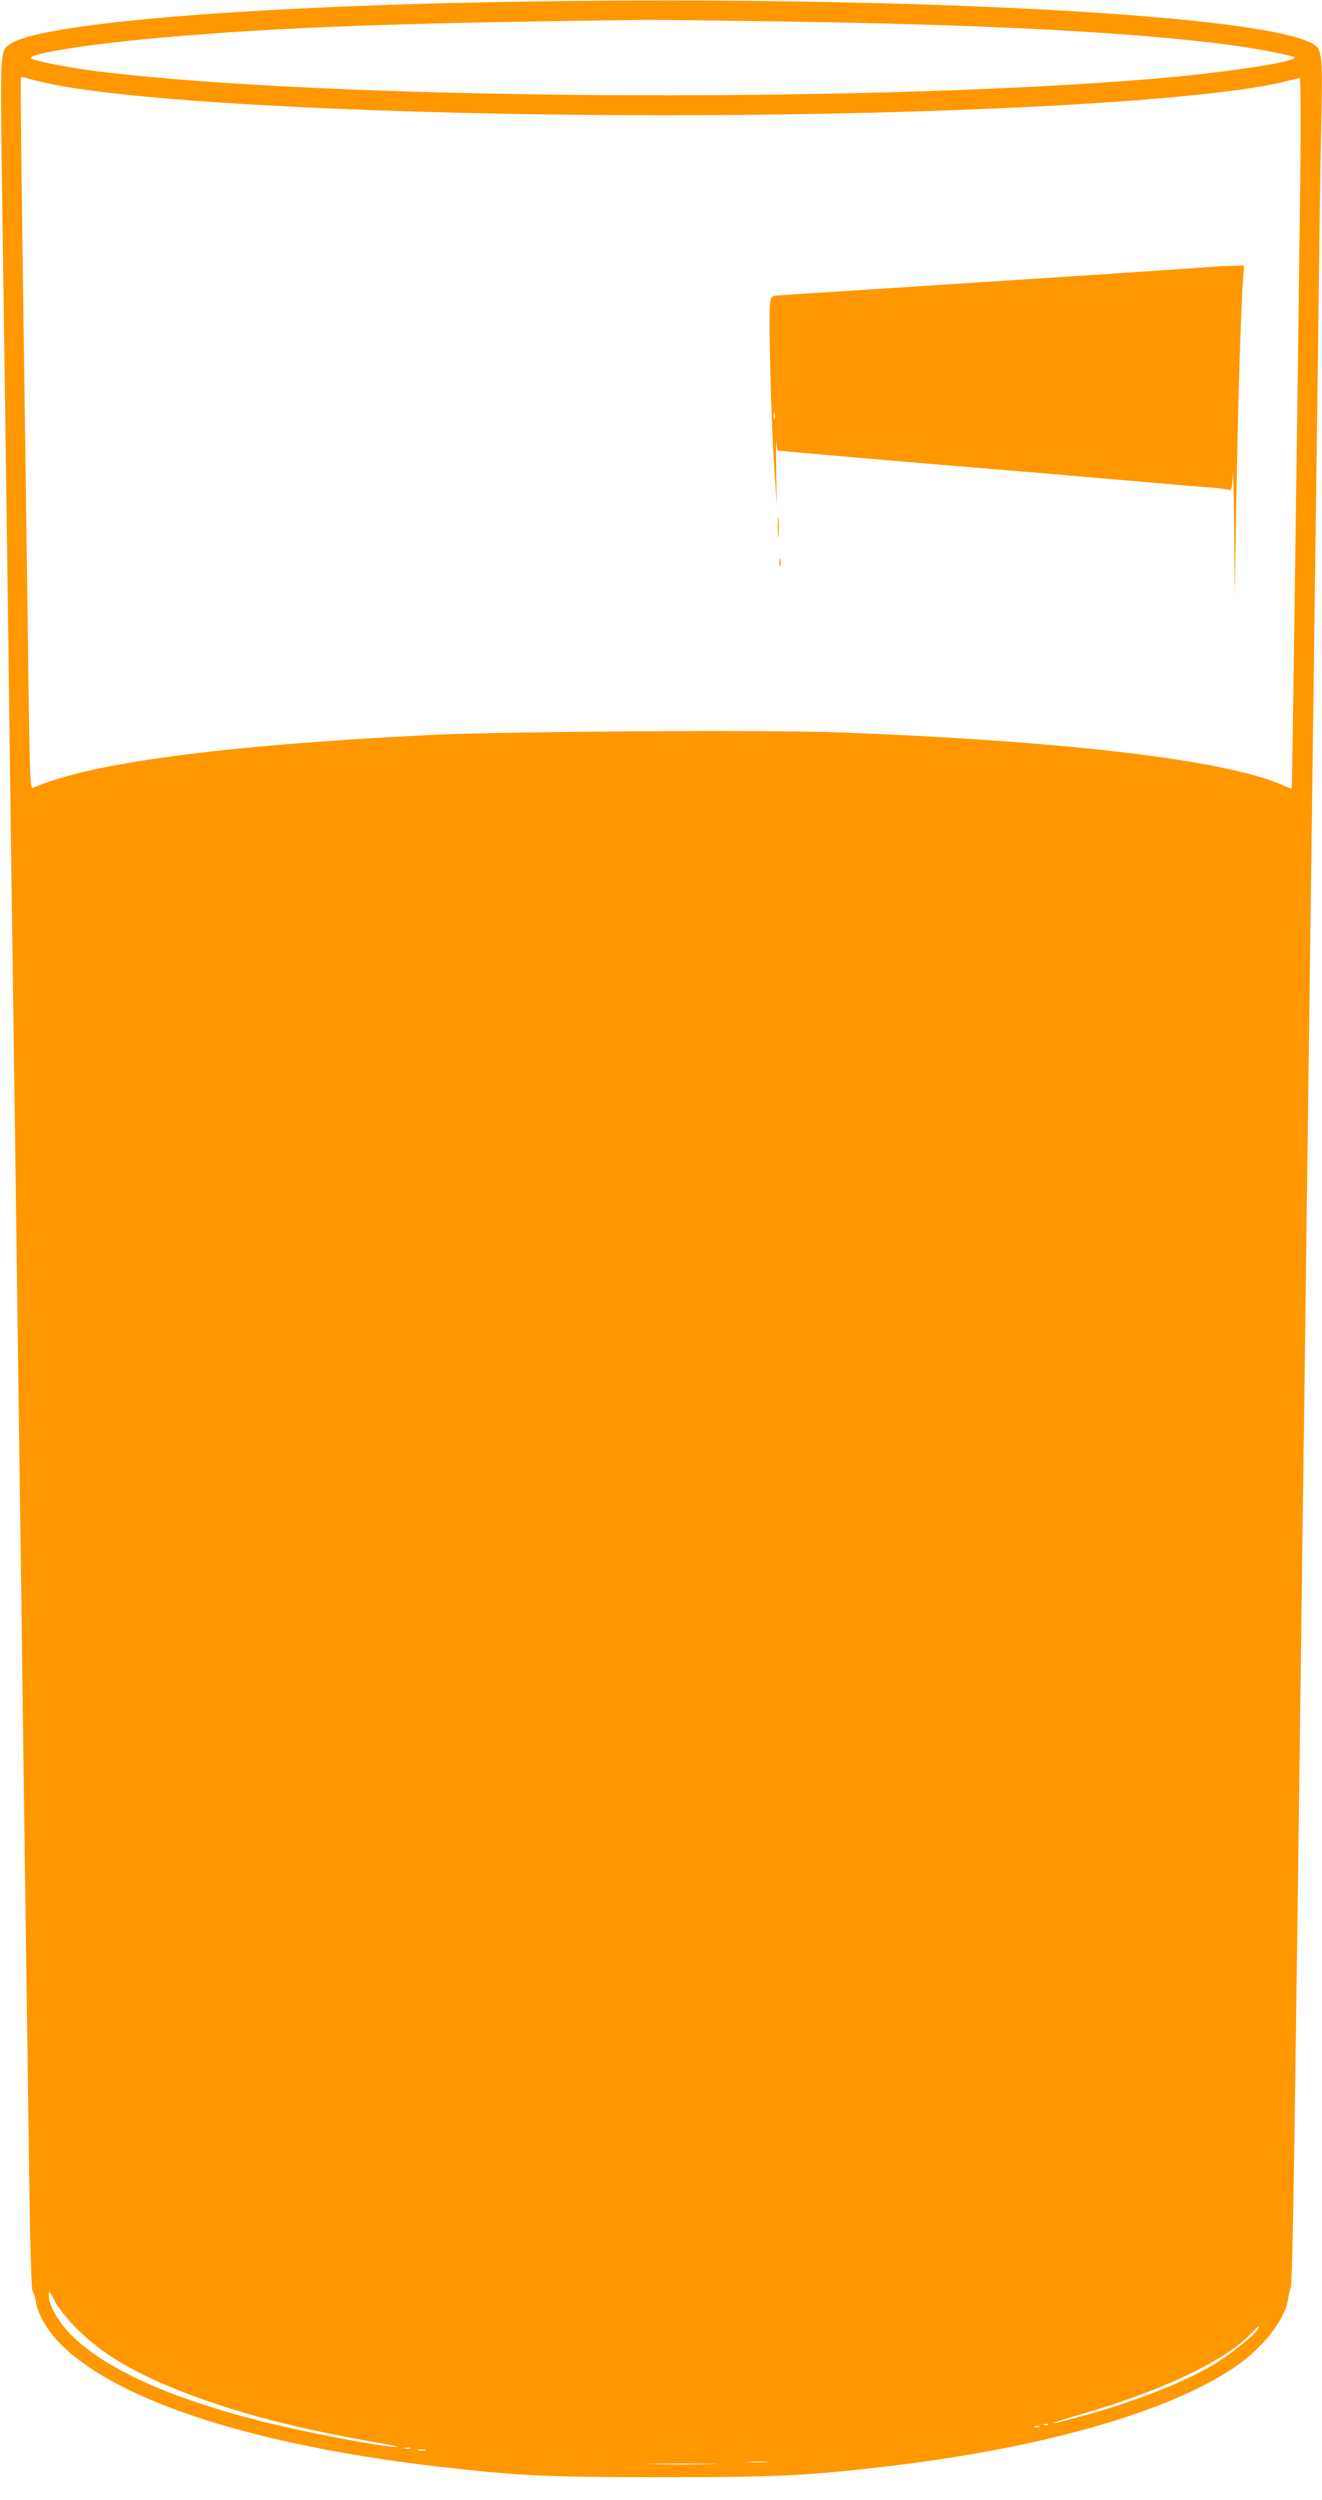<?xml version="1.0" standalone="no"?>
<!DOCTYPE svg PUBLIC "-//W3C//DTD SVG 20010904//EN"
 "http://www.w3.org/TR/2001/REC-SVG-20010904/DTD/svg10.dtd">
<svg version="1.0" xmlns="http://www.w3.org/2000/svg"
 width="677pt" height="1280pt" viewBox="0 0 677 1280"
 preserveAspectRatio="xMidYMid meet">
<g transform="translate(0,1280) scale(0.1,-0.1)"
fill="#ff9800" stroke="none">
<path d="M2525 12789 c-1329 -25 -2327 -112 -2474 -215 -51 -36 -50 -31 -41
-715 5 -349 14 -983 20 -1409 6 -426 15 -1099 20 -1495 5 -396 14 -1055 20
-1465 6 -410 15 -1073 20 -1475 6 -401 14 -1056 20 -1455 5 -399 14 -1074 20
-1500 6 -426 15 -1046 19 -1377 5 -382 12 -607 18 -615 6 -7 13 -30 16 -50 14
-91 89 -198 202 -287 327 -260 988 -459 1860 -561 408 -47 564 -54 1145 -54
580 0 735 7 1141 54 796 93 1437 274 1784 504 151 101 268 250 282 358 3 24 9
48 13 53 5 6 13 356 19 780 10 722 16 1114 41 3065 6 426 15 1115 20 1530 41
3113 49 3766 60 4585 5 429 12 934 16 1121 7 382 6 387 -60 418 -314 149
-2217 243 -4181 205z m1485 -99 c1053 -16 1793 -55 2287 -120 139 -18 333 -56
333 -65 0 -24 -381 -80 -730 -109 -1531 -127 -4243 -107 -5410 40 -127 16
-304 50 -328 63 -43 24 315 80 743 115 571 48 1159 69 2375 84 63 1 392 -3
730 -8z m-3759 -318 c440 -95 1743 -162 3144 -162 1472 0 2801 73 3196 175 31
8 61 15 65 15 5 0 6 -228 3 -507 -21 -1644 -42 -3128 -44 -3131 -1 -1 -22 7
-47 18 -293 129 -1108 226 -2273 270 -379 14 -1730 5 -2110 -14 -1060 -54
-1726 -143 -2016 -270 -14 -6 -16 43 -23 506 -3 282 -11 853 -17 1268 -6 415
-14 1003 -18 1305 -4 303 -6 553 -4 557 2 4 14 3 27 -1 12 -5 65 -18 117 -29z
m144 -11497 c128 -128 289 -224 545 -324 275 -107 590 -189 1005 -260 61 -10
99 -19 85 -20 -63 -2 -491 79 -710 136 -459 118 -788 268 -955 437 -66 66
-115 152 -115 200 1 29 3 26 32 -29 19 -35 65 -93 113 -140z m6043 -6 c-19
-31 -149 -133 -231 -181 -157 -92 -415 -192 -679 -263 -181 -49 -183 -42 -3
10 429 124 746 275 884 419 40 41 46 45 29 15z m-1071 -485 c-3 -3 -12 -4 -19
-1 -8 3 -5 6 6 6 11 1 17 -2 13 -5z m-44 -11 c-7 -2 -19 -2 -25 0 -7 3 -2 5
12 5 14 0 19 -2 13 -5z m-3220 -110 c-7 -2 -21 -2 -30 0 -10 3 -4 5 12 5 17 0
24 -2 18 -5z m75 -10 c-10 -2 -26 -2 -35 0 -10 3 -2 5 17 5 19 0 27 -2 18 -5z
m1750 -60 c-27 -2 -69 -2 -95 0 -27 2 -5 3 47 3 52 0 74 -1 48 -3z m-290 -10
c-82 -2 -214 -2 -295 0 -82 1 -15 3 147 3 162 0 229 -2 148 -3z"/>
<path d="M6140 11429 c-58 -4 -283 -20 -500 -34 -217 -14 -494 -32 -615 -40
-349 -23 -986 -64 -1032 -67 -41 -2 -43 -4 -49 -37 -10 -50 5 -616 21 -846
l13 -190 -3 180 c-1 99 -1 162 2 139 l4 -41 132 -12 c226 -20 395 -35 707 -61
66 -5 174 -14 240 -20 66 -5 175 -15 243 -20 291 -25 349 -30 467 -40 69 -6
172 -15 230 -20 58 -5 141 -12 185 -15 44 -3 90 -9 102 -12 21 -5 22 -2 26 79
1 45 5 -74 7 -267 l3 -350 8 465 c7 458 24 1021 35 1153 l5 67 -63 -1 c-35 -1
-110 -5 -168 -10z m-2173 -771 c-3 -7 -5 -2 -5 12 0 14 2 19 5 13 2 -7 2 -19
0 -25z"/>
<path d="M3983 10100 c0 -47 2 -66 4 -42 2 23 2 61 0 85 -2 23 -4 4 -4 -43z"/>
<path d="M3992 9920 c0 -19 2 -27 5 -17 2 9 2 25 0 35 -3 9 -5 1 -5 -18z"/>
</g>
</svg>
